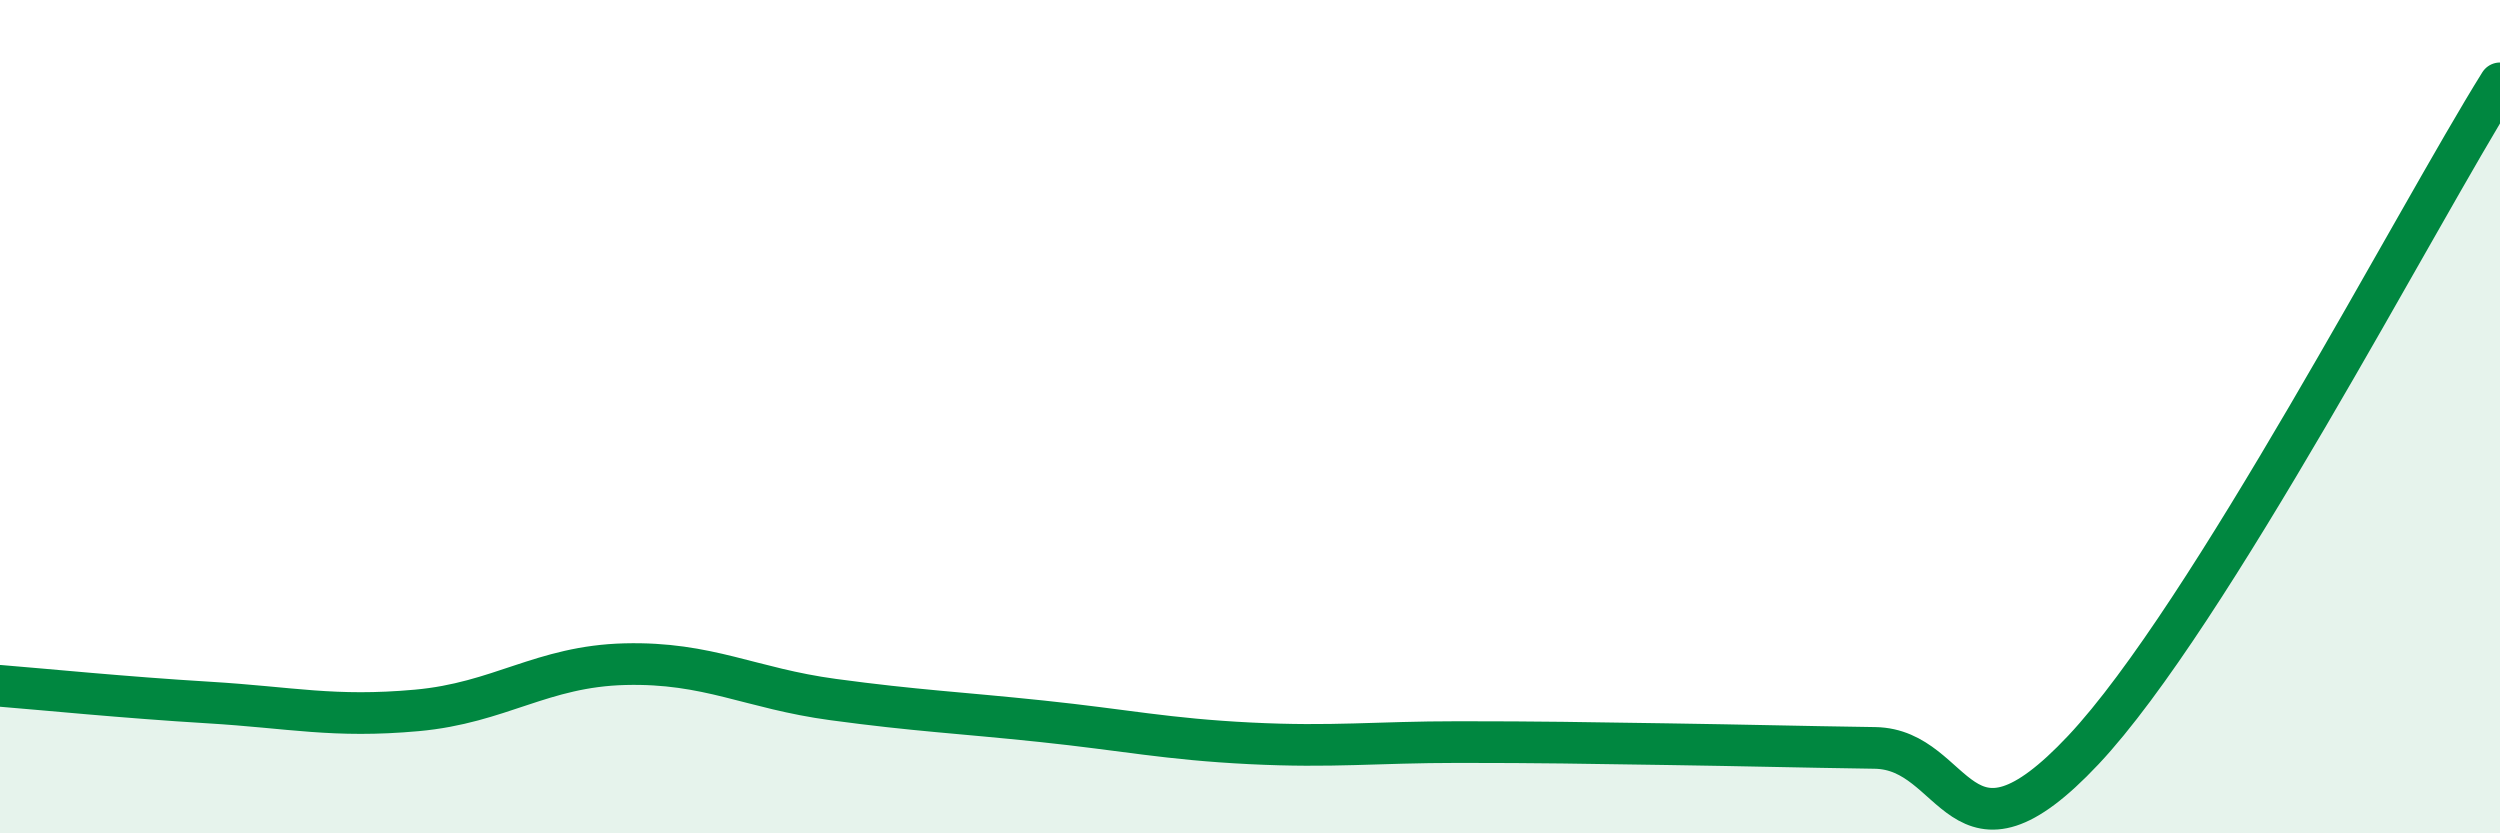 
    <svg width="60" height="20" viewBox="0 0 60 20" xmlns="http://www.w3.org/2000/svg">
      <path
        d="M 0,16.46 C 1,16.54 3,16.74 5,16.86 C 7,16.98 8,17.23 10,17.05 C 12,16.87 13,15.99 15,15.94 C 17,15.89 18,16.52 20,16.79 C 22,17.06 23,17.1 25,17.31 C 27,17.52 28,17.74 30,17.84 C 32,17.94 33,17.81 35,17.81 C 37,17.81 38,17.83 40,17.86 C 42,17.89 43,17.92 45,17.95 C 47,17.98 47,21.19 50,18 C 53,14.81 58,5.2 60,2L60 20L0 20Z"
        fill="#008740"
        opacity="0.1"
        stroke-linecap="round"
        stroke-linejoin="round"
      />
      <path
        d="M 0,16.46 C 1,16.54 3,16.74 5,16.86 C 7,16.98 8,17.23 10,17.05 C 12,16.87 13,15.99 15,15.94 C 17,15.89 18,16.52 20,16.79 C 22,17.06 23,17.1 25,17.31 C 27,17.52 28,17.74 30,17.84 C 32,17.94 33,17.81 35,17.81 C 37,17.81 38,17.83 40,17.86 C 42,17.89 43,17.92 45,17.95 C 47,17.98 47,21.19 50,18 C 53,14.81 58,5.2 60,2"
        stroke="#008740"
        stroke-width="1"
        fill="none"
        stroke-linecap="round"
        stroke-linejoin="round"
      />
    </svg>
  